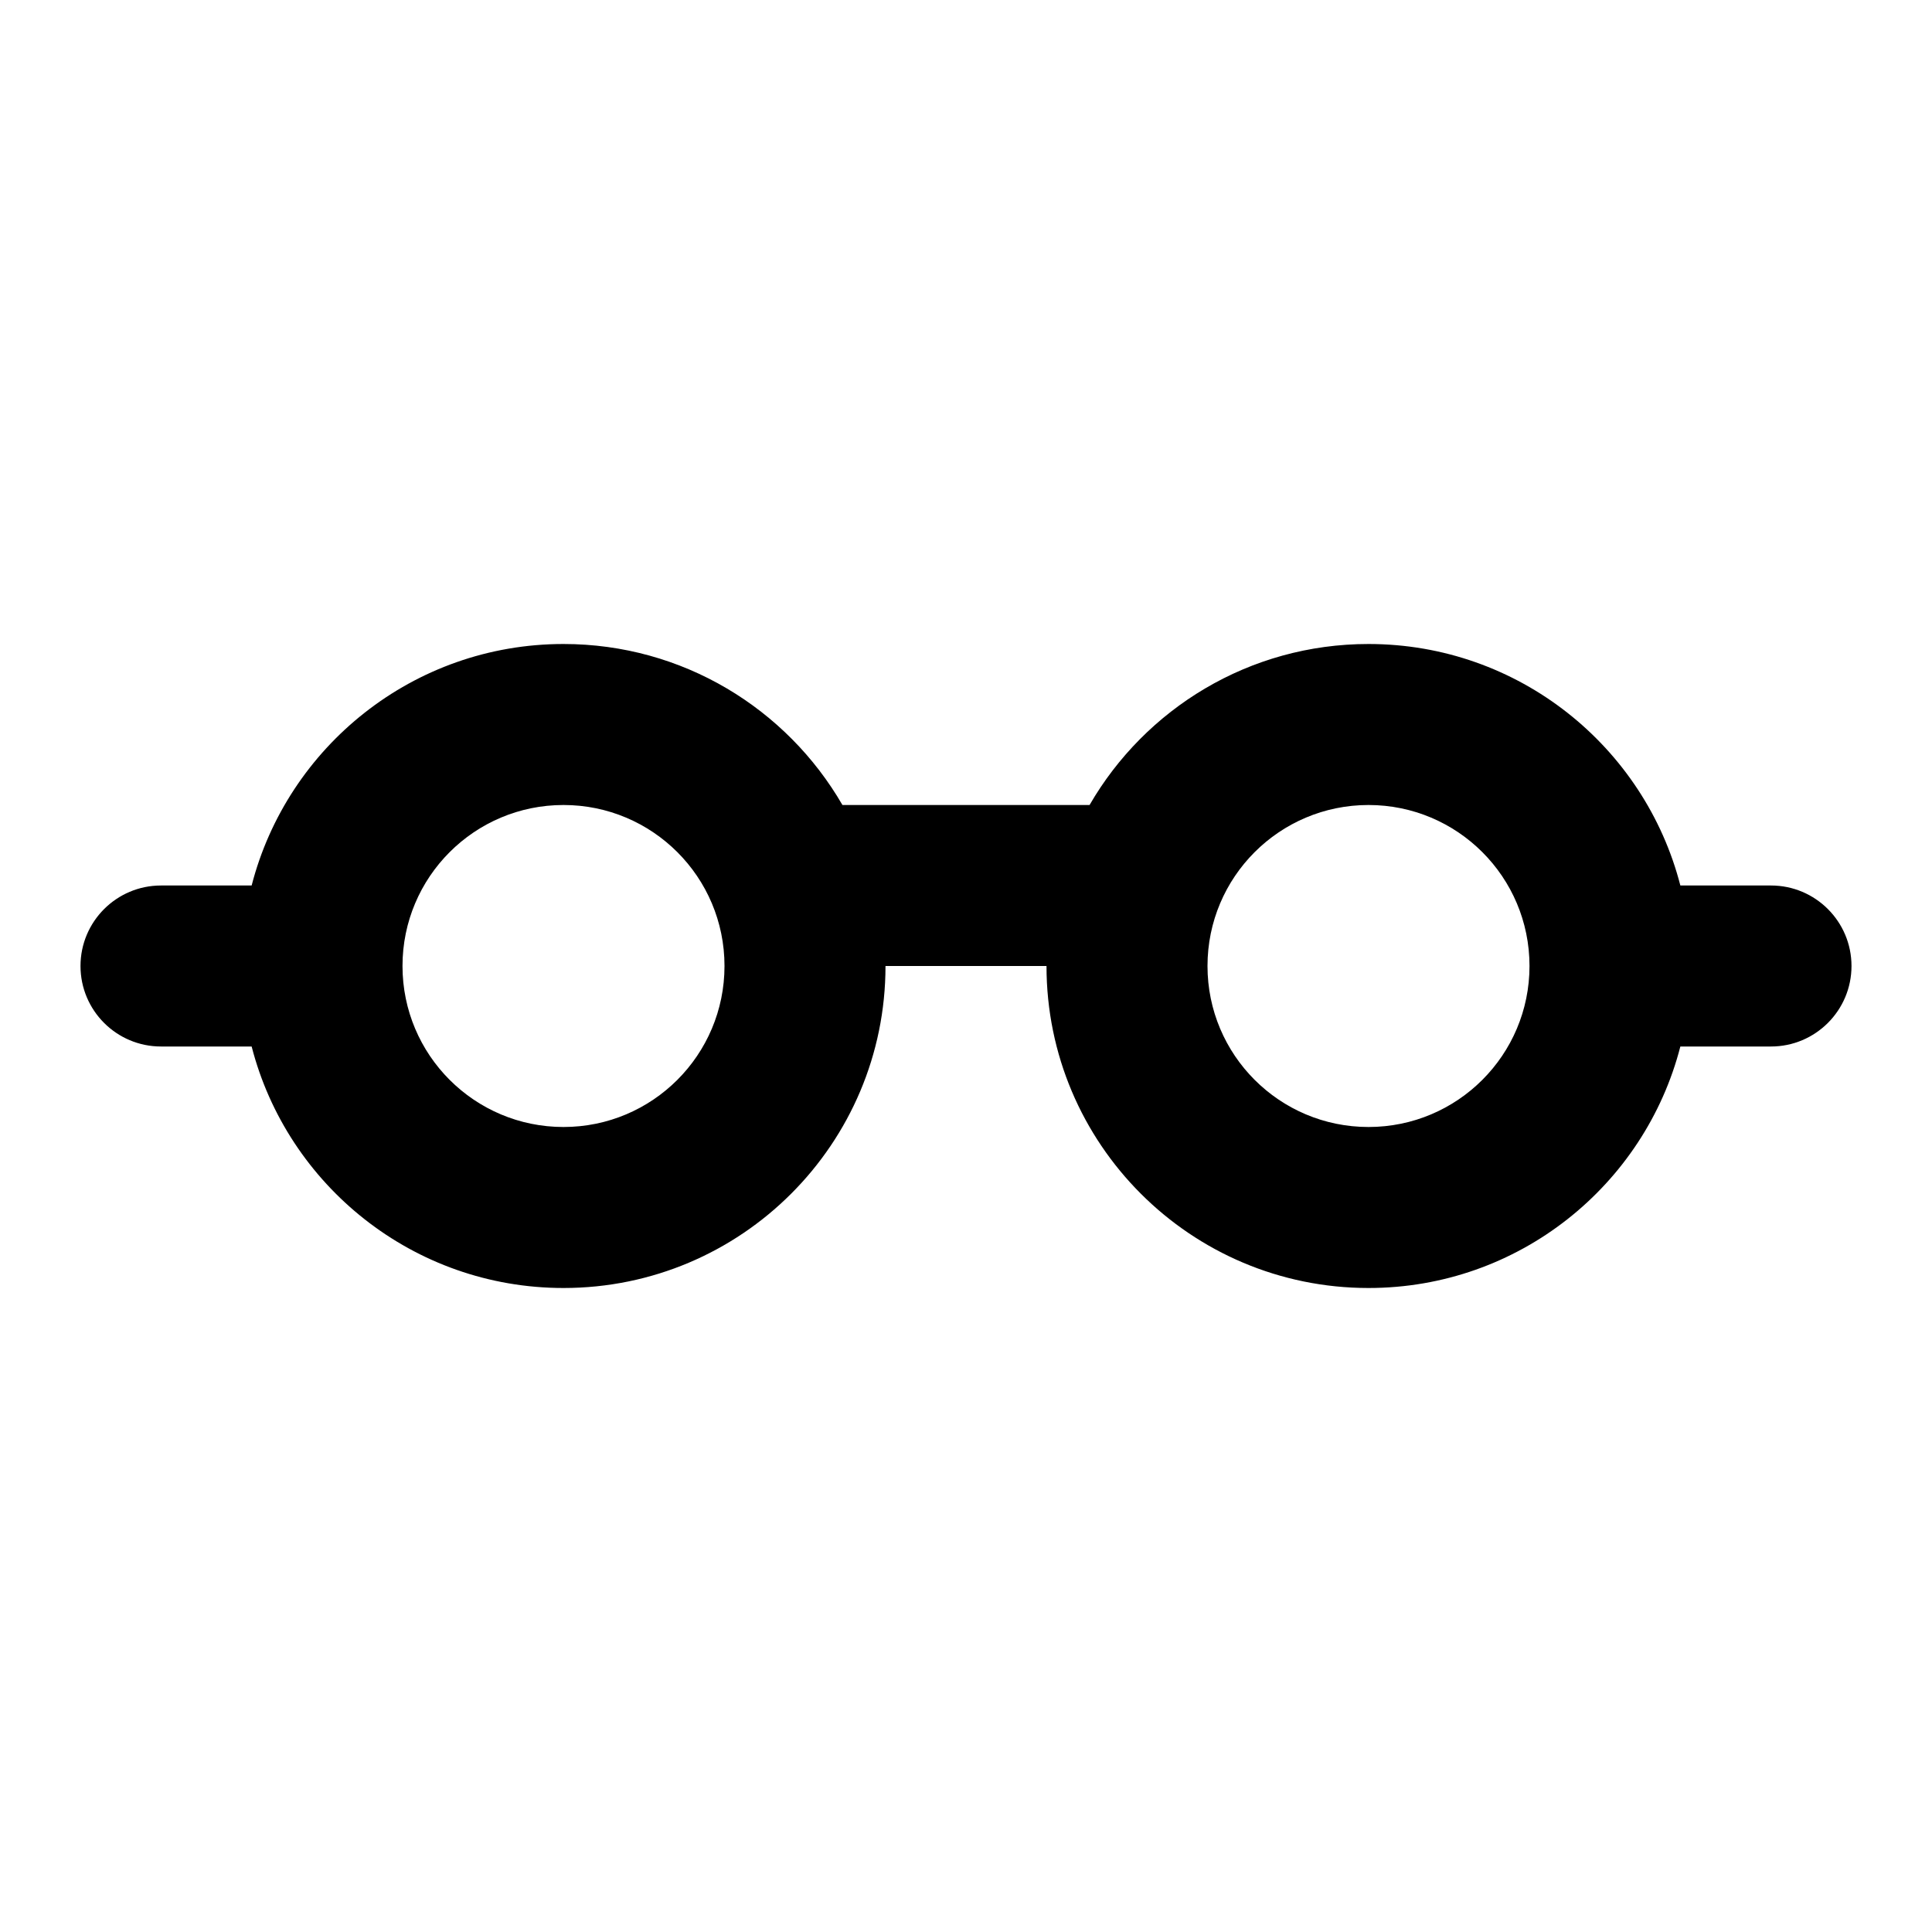 <?xml version="1.0" encoding="utf-8"?>
<svg 
  width="24"
  height="24"
  viewBox="0 0 24 24"
  fill="none"
  xmlns="http://www.w3.org/2000/svg"
>
  <path
    fill-rule="evenodd"
    clip-rule="evenodd"
    d="M7 14C8.105 14 9 13.105 9 12C9 10.895 8.105 10 7 10C5.895 10 5 10.895 5 12C5 13.105 5.895 14 7 14ZM10.465 10C9.773 8.804 8.481 8 7 8C5.136 8 3.57 9.275 3.126 11H2C1.448 11 1 11.448 1 12C1 12.552 1.448 13 2 13H3.126C3.57 14.725 5.136 16 7 16C9.209 16 11 14.209 11 12H13C13 14.209 14.791 16 17 16C18.864 16 20.43 14.725 20.874 13H22C22.552 13 23 12.552 23 12C23 11.448 22.552 11 22 11H20.874C20.43 9.275 18.864 8 17 8C15.519 8 14.227 8.804 13.535 10H10.465ZM15 12C15 13.105 15.895 14 17 14C18.105 14 19 13.105 19 12C19 10.895 18.105 10 17 10C15.895 10 15 10.895 15 12Z"
    fill="#000000"
  />
</svg>